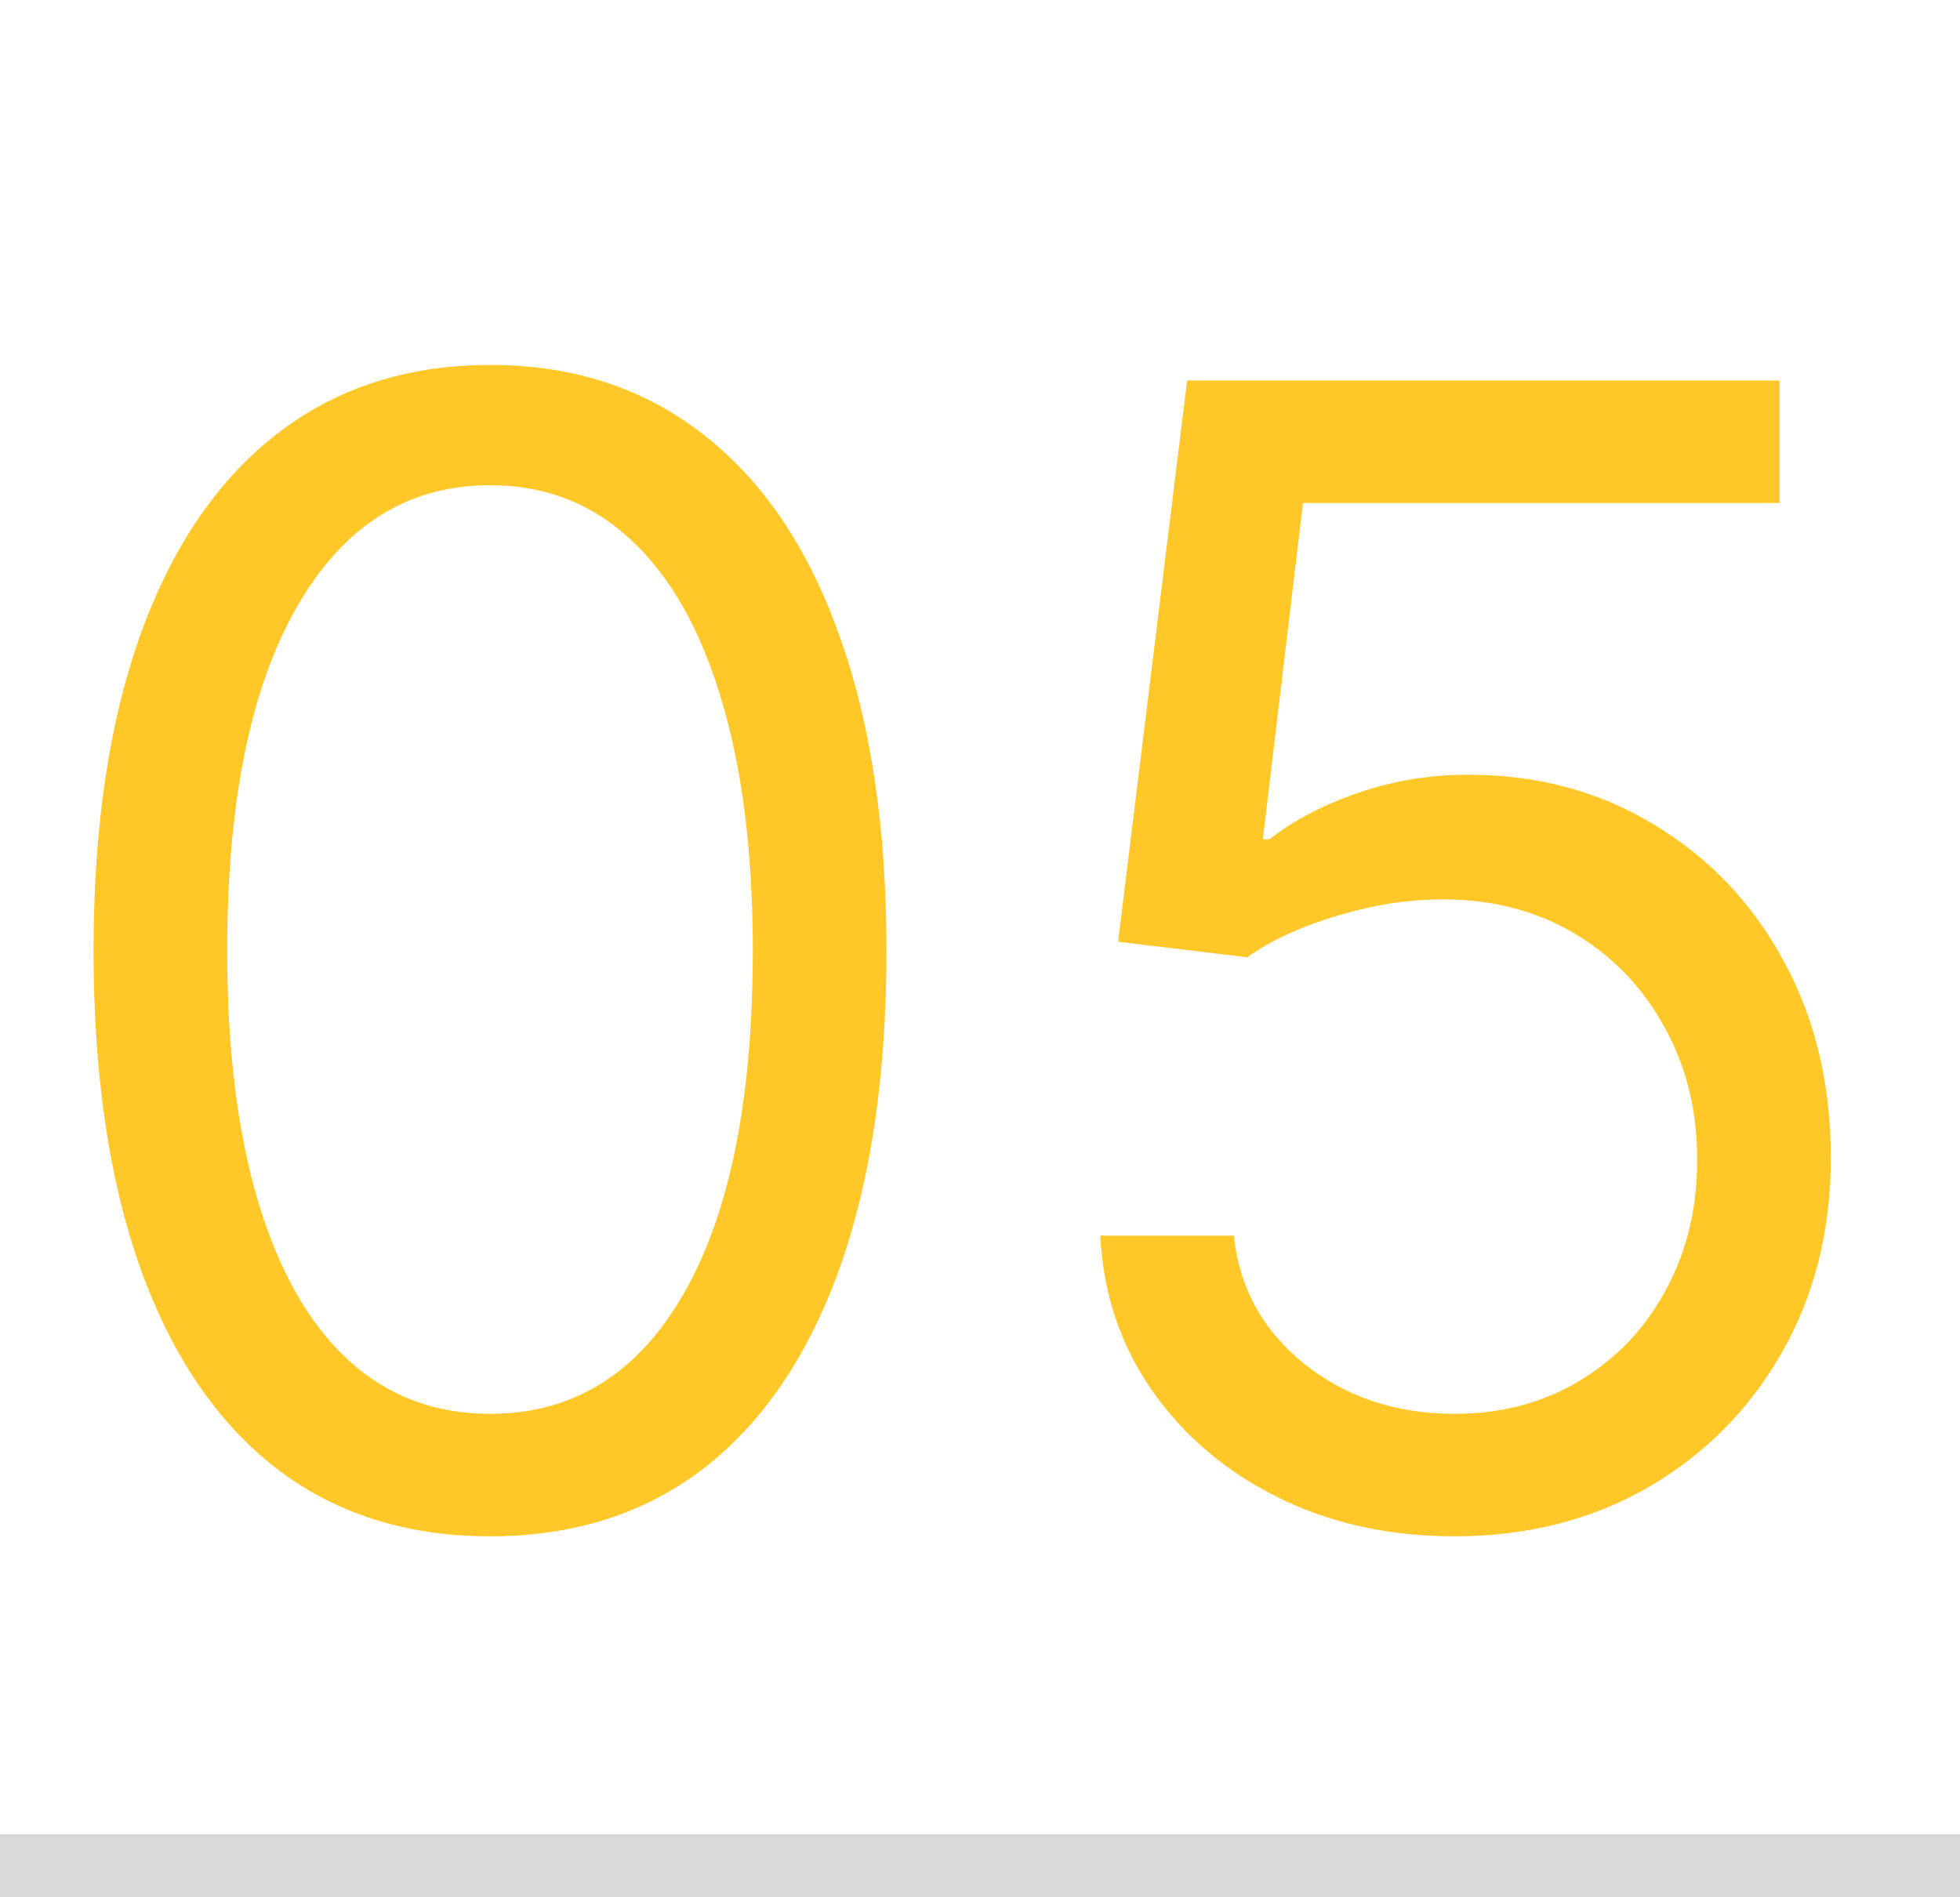 <svg xmlns="http://www.w3.org/2000/svg" width="125" height="121" viewBox="0 0 125 121" fill="none"><path d="M31.25 97.994C25.9 97.994 21.342 96.538 17.578 93.626C13.814 90.691 10.938 86.441 8.949 80.878C6.96 75.291 5.966 68.544 5.966 60.636C5.966 52.776 6.96 46.065 8.949 40.501C10.961 34.914 13.849 30.653 17.614 27.717C21.401 24.758 25.947 23.278 31.25 23.278C36.553 23.278 41.087 24.758 44.851 27.717C48.639 30.653 51.527 34.914 53.516 40.501C55.528 46.065 56.534 52.776 56.534 60.636C56.534 68.544 55.54 75.291 53.551 80.878C51.562 86.441 48.686 90.691 44.922 93.626C41.158 96.538 36.6 97.994 31.25 97.994ZM31.25 90.182C36.553 90.182 40.672 87.625 43.608 82.511C46.544 77.398 48.011 70.106 48.011 60.636C48.011 54.339 47.337 48.977 45.987 44.55C44.661 40.123 42.744 36.749 40.234 34.429C37.749 32.109 34.754 30.949 31.25 30.949C25.994 30.949 21.887 33.541 18.928 38.726C15.968 43.887 14.489 51.19 14.489 60.636C14.489 66.934 15.152 72.284 16.477 76.688C17.803 81.091 19.709 84.441 22.195 86.737C24.704 89.034 27.723 90.182 31.25 90.182ZM92.756 97.994C88.589 97.994 84.837 97.166 81.499 95.508C78.16 93.851 75.485 91.579 73.473 88.69C71.461 85.802 70.36 82.511 70.171 78.818H78.693C79.025 82.109 80.516 84.831 83.168 86.986C85.843 89.117 89.039 90.182 92.756 90.182C95.739 90.182 98.39 89.483 100.71 88.087C103.054 86.69 104.889 84.772 106.214 82.334C107.564 79.872 108.239 77.09 108.239 73.989C108.239 70.816 107.54 67.987 106.143 65.501C104.77 62.992 102.876 61.015 100.462 59.571C98.047 58.127 95.289 57.393 92.188 57.369C89.962 57.346 87.678 57.689 85.334 58.399C82.99 59.086 81.061 59.974 79.546 61.062L71.307 60.068L75.71 24.273H113.494V32.085H83.097L80.54 53.534H80.966C82.457 52.35 84.328 51.368 86.577 50.587C88.826 49.805 91.169 49.415 93.608 49.415C98.059 49.415 102.024 50.48 105.504 52.611C109.008 54.718 111.754 57.606 113.743 61.276C115.755 64.945 116.761 69.135 116.761 73.847C116.761 78.487 115.72 82.63 113.636 86.276C111.577 89.898 108.736 92.762 105.114 94.869C101.491 96.953 97.372 97.994 92.756 97.994Z" fill="#FFC727"></path><rect y="117" width="125" height="4" fill="#D9D9D9"></rect></svg>